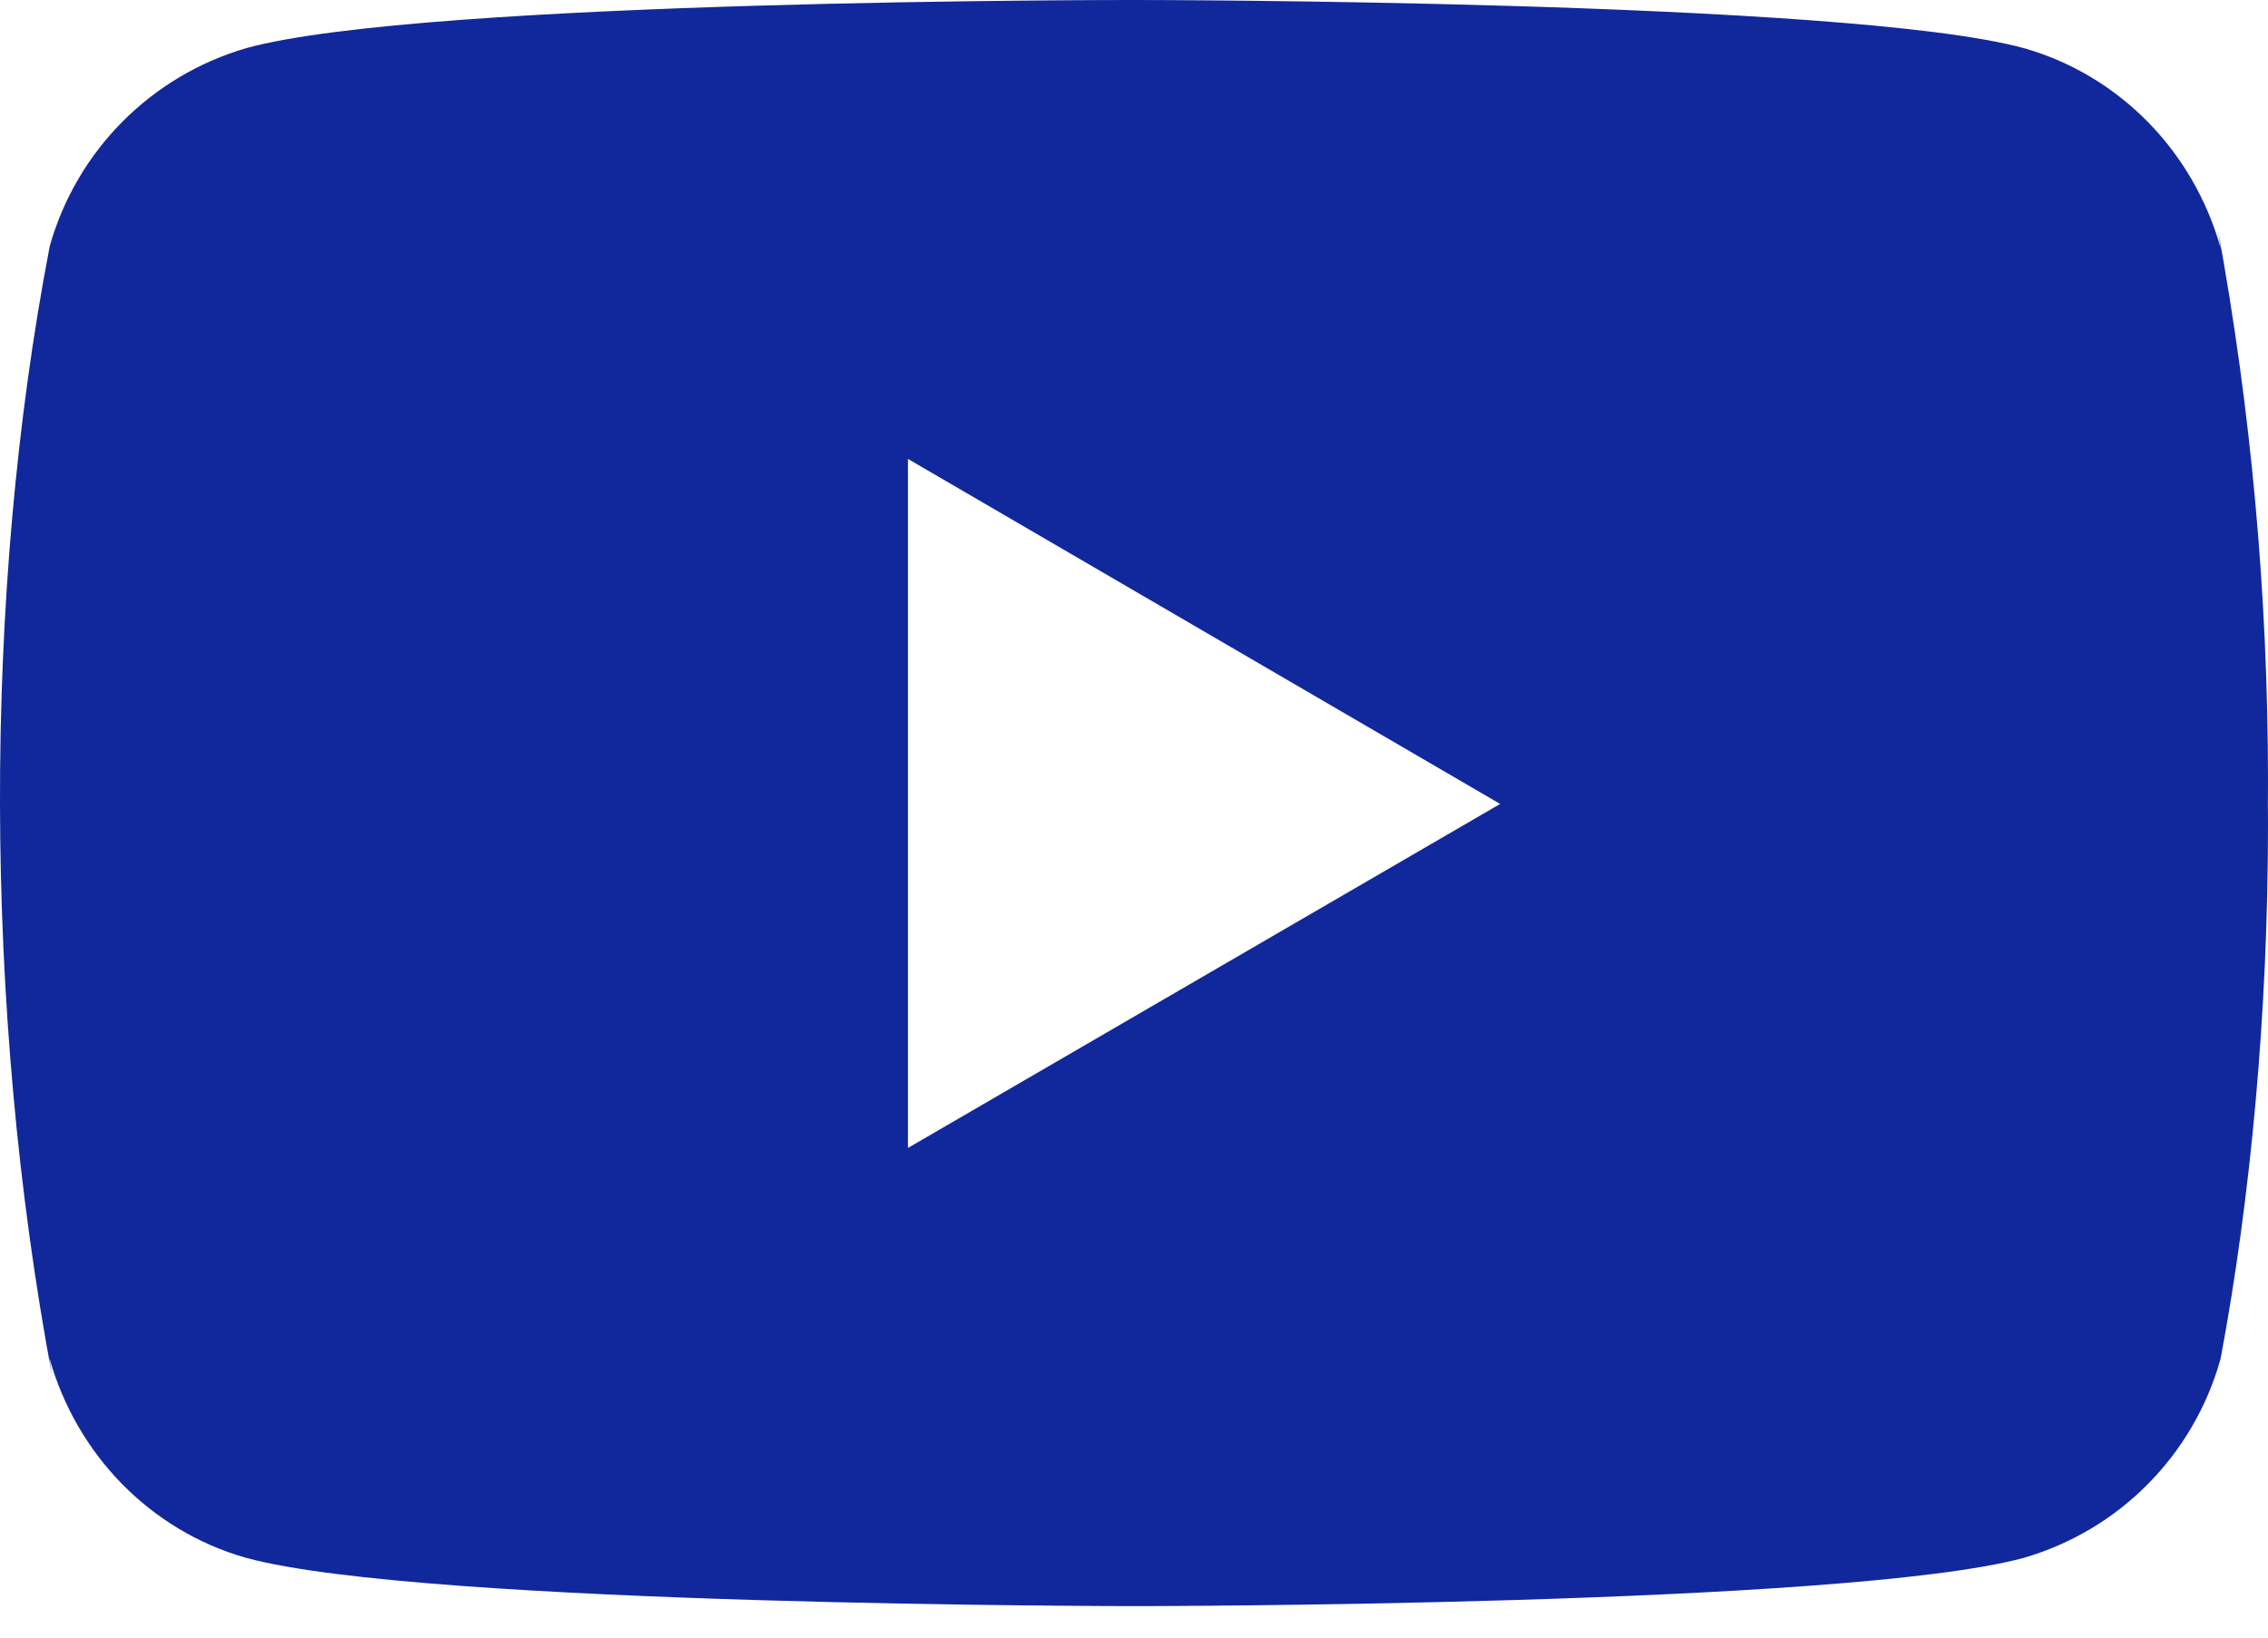 <svg width="18" height="13" viewBox="0 0 18 13" fill="none" xmlns="http://www.w3.org/2000/svg">
<path d="M17.602 1.822L17.624 1.969C17.407 1.197 16.82 0.602 16.073 0.385L16.058 0.381C14.654 1.02817e-05 9.008 1.03649e-05 9.008 1.03649e-05C9.008 1.03649e-05 3.375 -0.007 1.958 0.381C1.197 0.602 0.609 1.197 0.395 1.953L0.392 1.969C-0.133 4.707 -0.136 7.997 0.415 10.929L0.392 10.78C0.609 11.552 1.196 12.148 1.943 12.364L1.958 12.368C3.36 12.75 9.008 12.75 9.008 12.75C9.008 12.75 14.64 12.75 16.058 12.368C16.82 12.148 17.407 11.552 17.621 10.796L17.625 10.78C17.863 9.507 18 8.041 18 6.544C18 6.49 18 6.434 17.999 6.379C18 6.328 18 6.267 18 6.206C18 4.708 17.863 3.243 17.602 1.822ZM7.206 9.113V3.643L11.906 6.382L7.206 9.113Z" fill="#11279C"/>
</svg>
